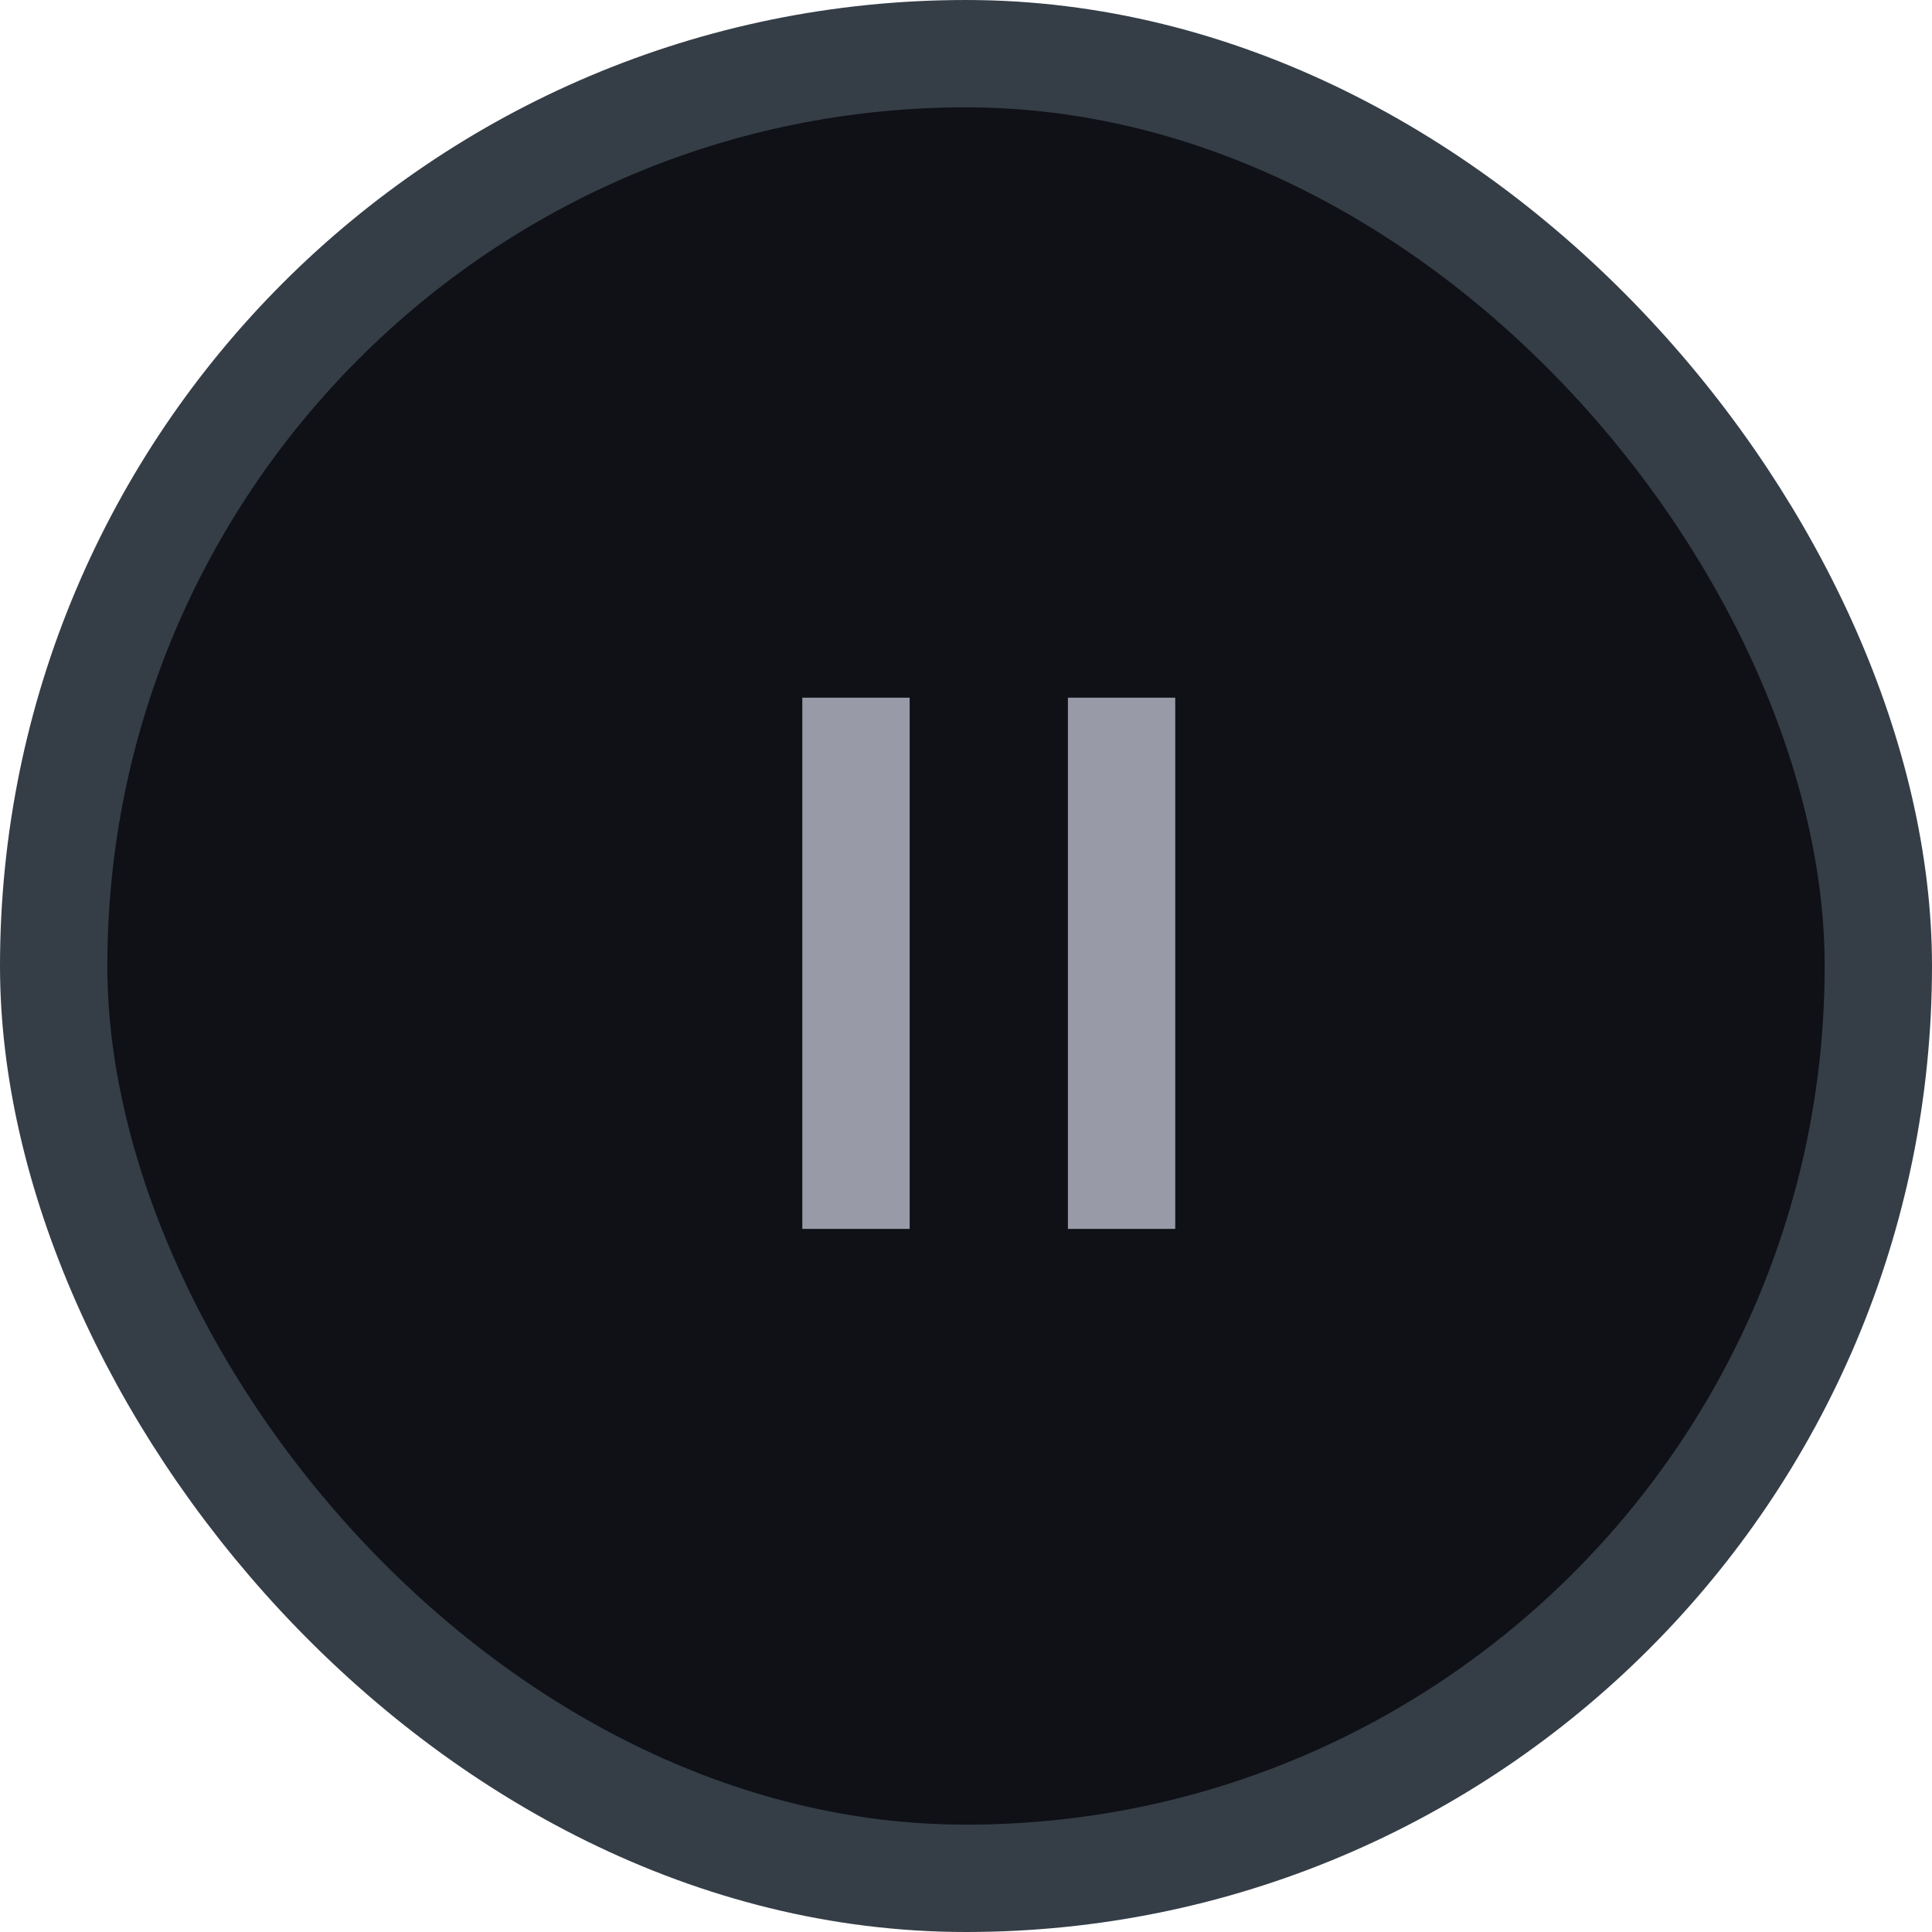 <svg width="36" height="36" viewBox="0 0 36 36" fill="none" xmlns="http://www.w3.org/2000/svg">
<rect x="1" y="1" width="34" height="34" rx="17" fill="#0F1117"/>
<rect x="1" y="1" width="34" height="34" rx="17" stroke="#353E47" stroke-width="2"/>
<path d="M15.95 13L15.95 22.899" stroke="#989AA8" stroke-width="2" stroke-linejoin="round"/>
<path d="M20.899 13L20.899 22.899" stroke="#989AA8" stroke-width="2" stroke-linejoin="round"/>
</svg>
